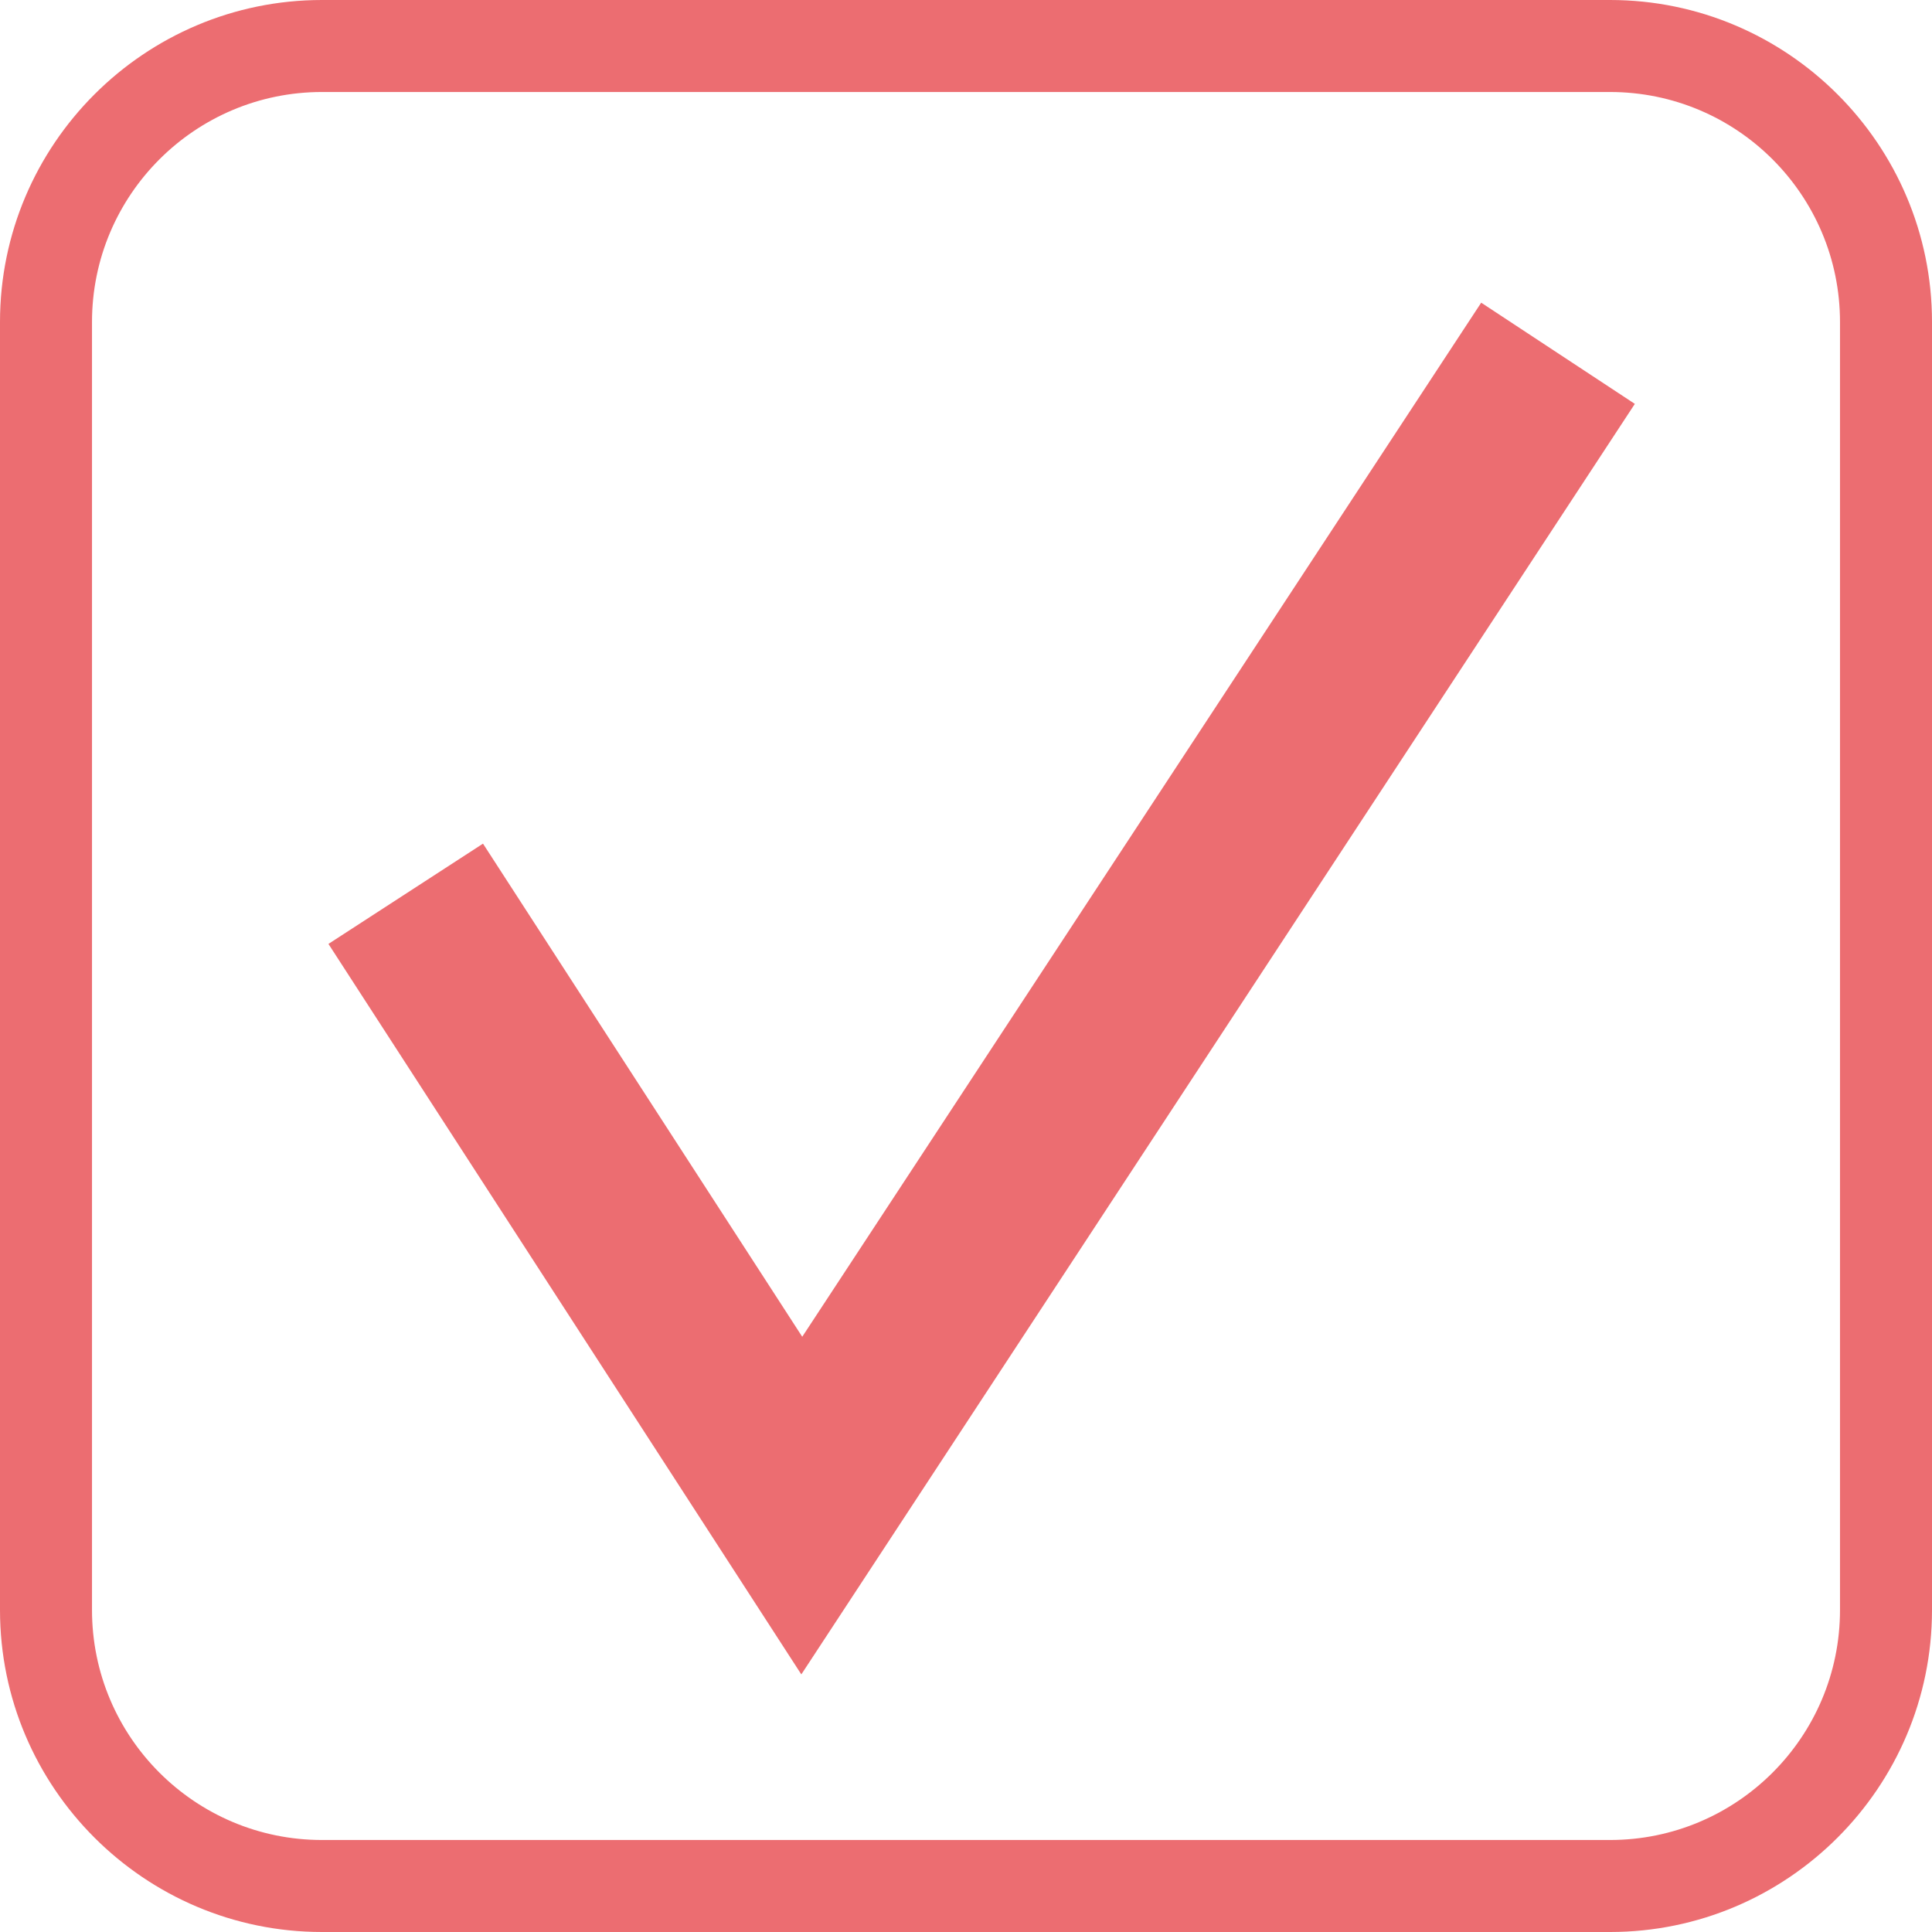 <?xml version="1.0" encoding="UTF-8"?><svg id="_レイヤー_2" xmlns="http://www.w3.org/2000/svg" viewBox="0 0 21 21"><defs><style>.cls-1{fill:#ec6d71;}</style></defs><g id="_レイヤー_1-2"><path class="cls-1" d="M17.5,21H3.5c-1.93,0-3.5-1.57-3.5-3.5V3.5C0,1.57,1.57,0,3.5,0h14c1.93,0,3.5,1.57,3.5,3.5v14c0,1.93-1.57,3.5-3.5,3.5ZM3.5,1c-1.38,0-2.5,1.12-2.5,2.5v14c0,1.38,1.12,2.5,2.5,2.5h14c1.38,0,2.5-1.12,2.5-2.5V3.5c0-1.38-1.12-2.5-2.5-2.5H3.5Z"/><polygon class="cls-1" points="8.71 18.2 3.57 10.26 5.25 9.17 8.72 14.53 16.1 3.29 17.77 4.39 8.71 18.2"/></g></svg>